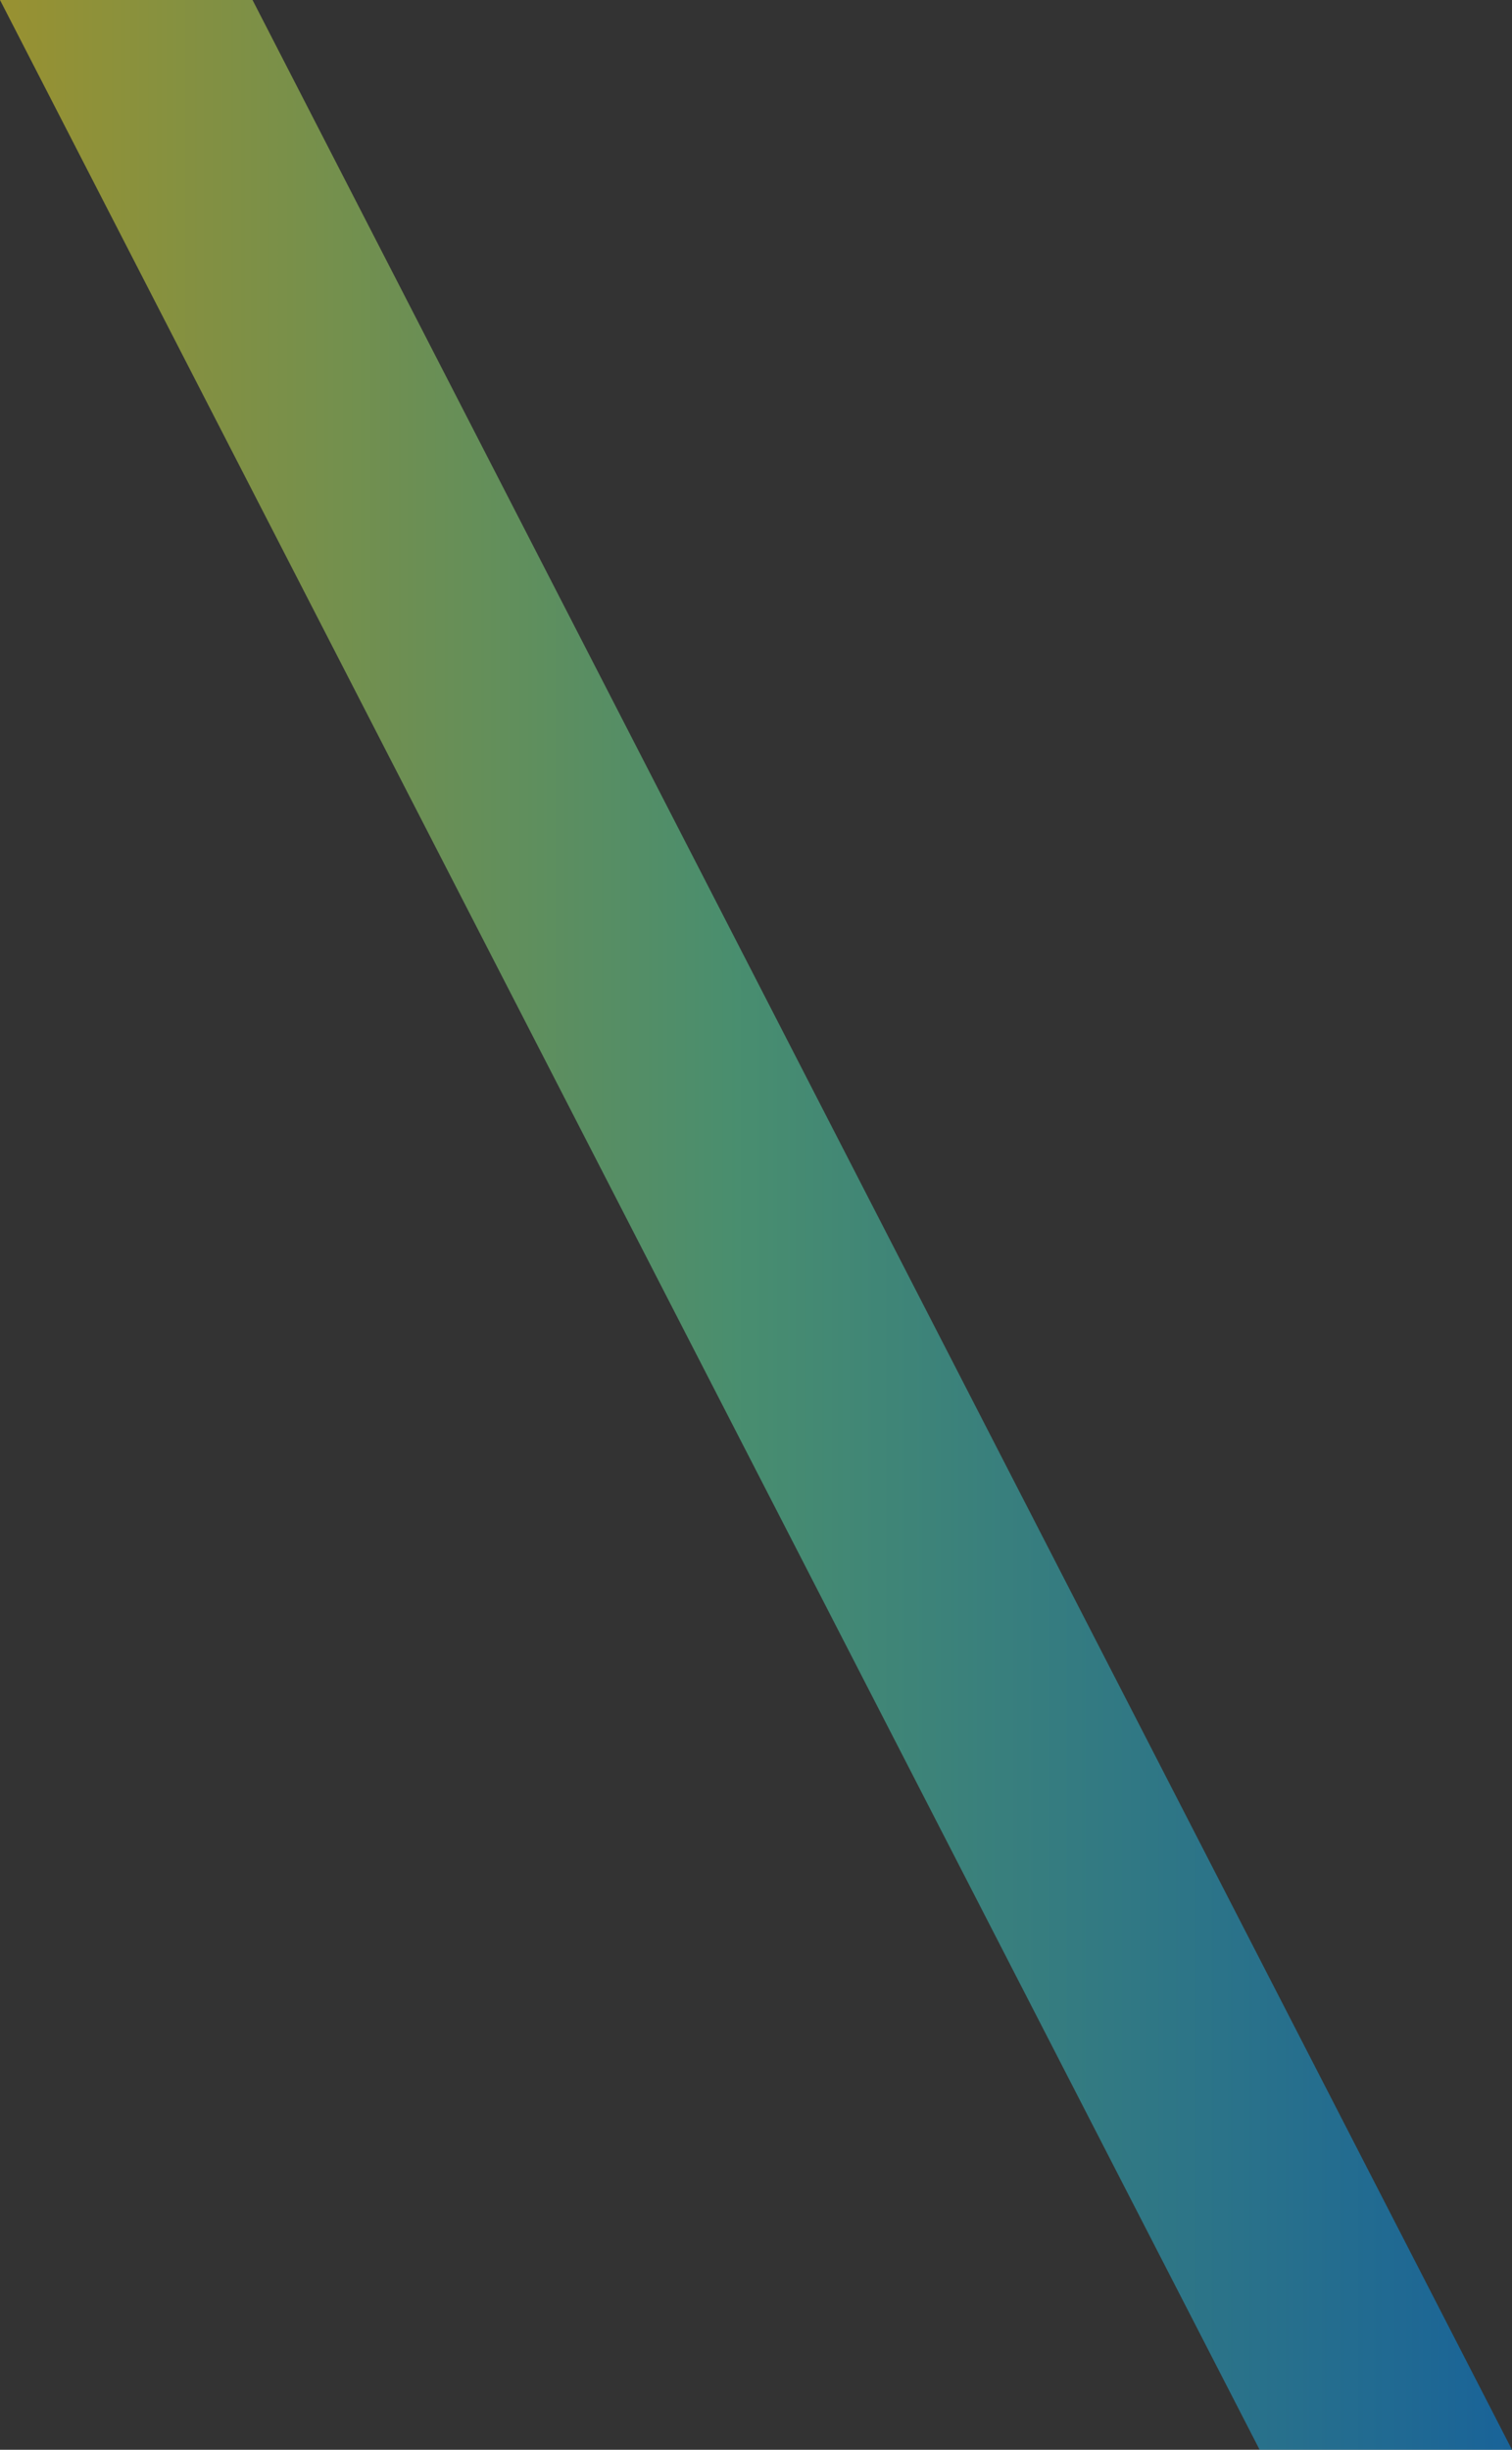 <svg xmlns="http://www.w3.org/2000/svg" data-name="レイヤー 2" viewBox="0 0 90.17 145.99"><rect x="0" y="0" width="90.17" height="145.99" fill="#333333" stroke="none"/><defs><linearGradient id="a" x1="0" x2="90.17" y1="72.99" y2="72.99" data-name="名称未設定グラデーション 6" gradientUnits="userSpaceOnUse"><stop offset="0" stop-color="#fff130"/><stop offset=".49" stop-color="#5fe9ac"/><stop offset="1" stop-color="#0094ff"/></linearGradient></defs><path d="M75.12 145.99 0 0h15.06l75.11 145.99z" data-name="text" style="fill:url(#a);opacity:.5"/></svg>
